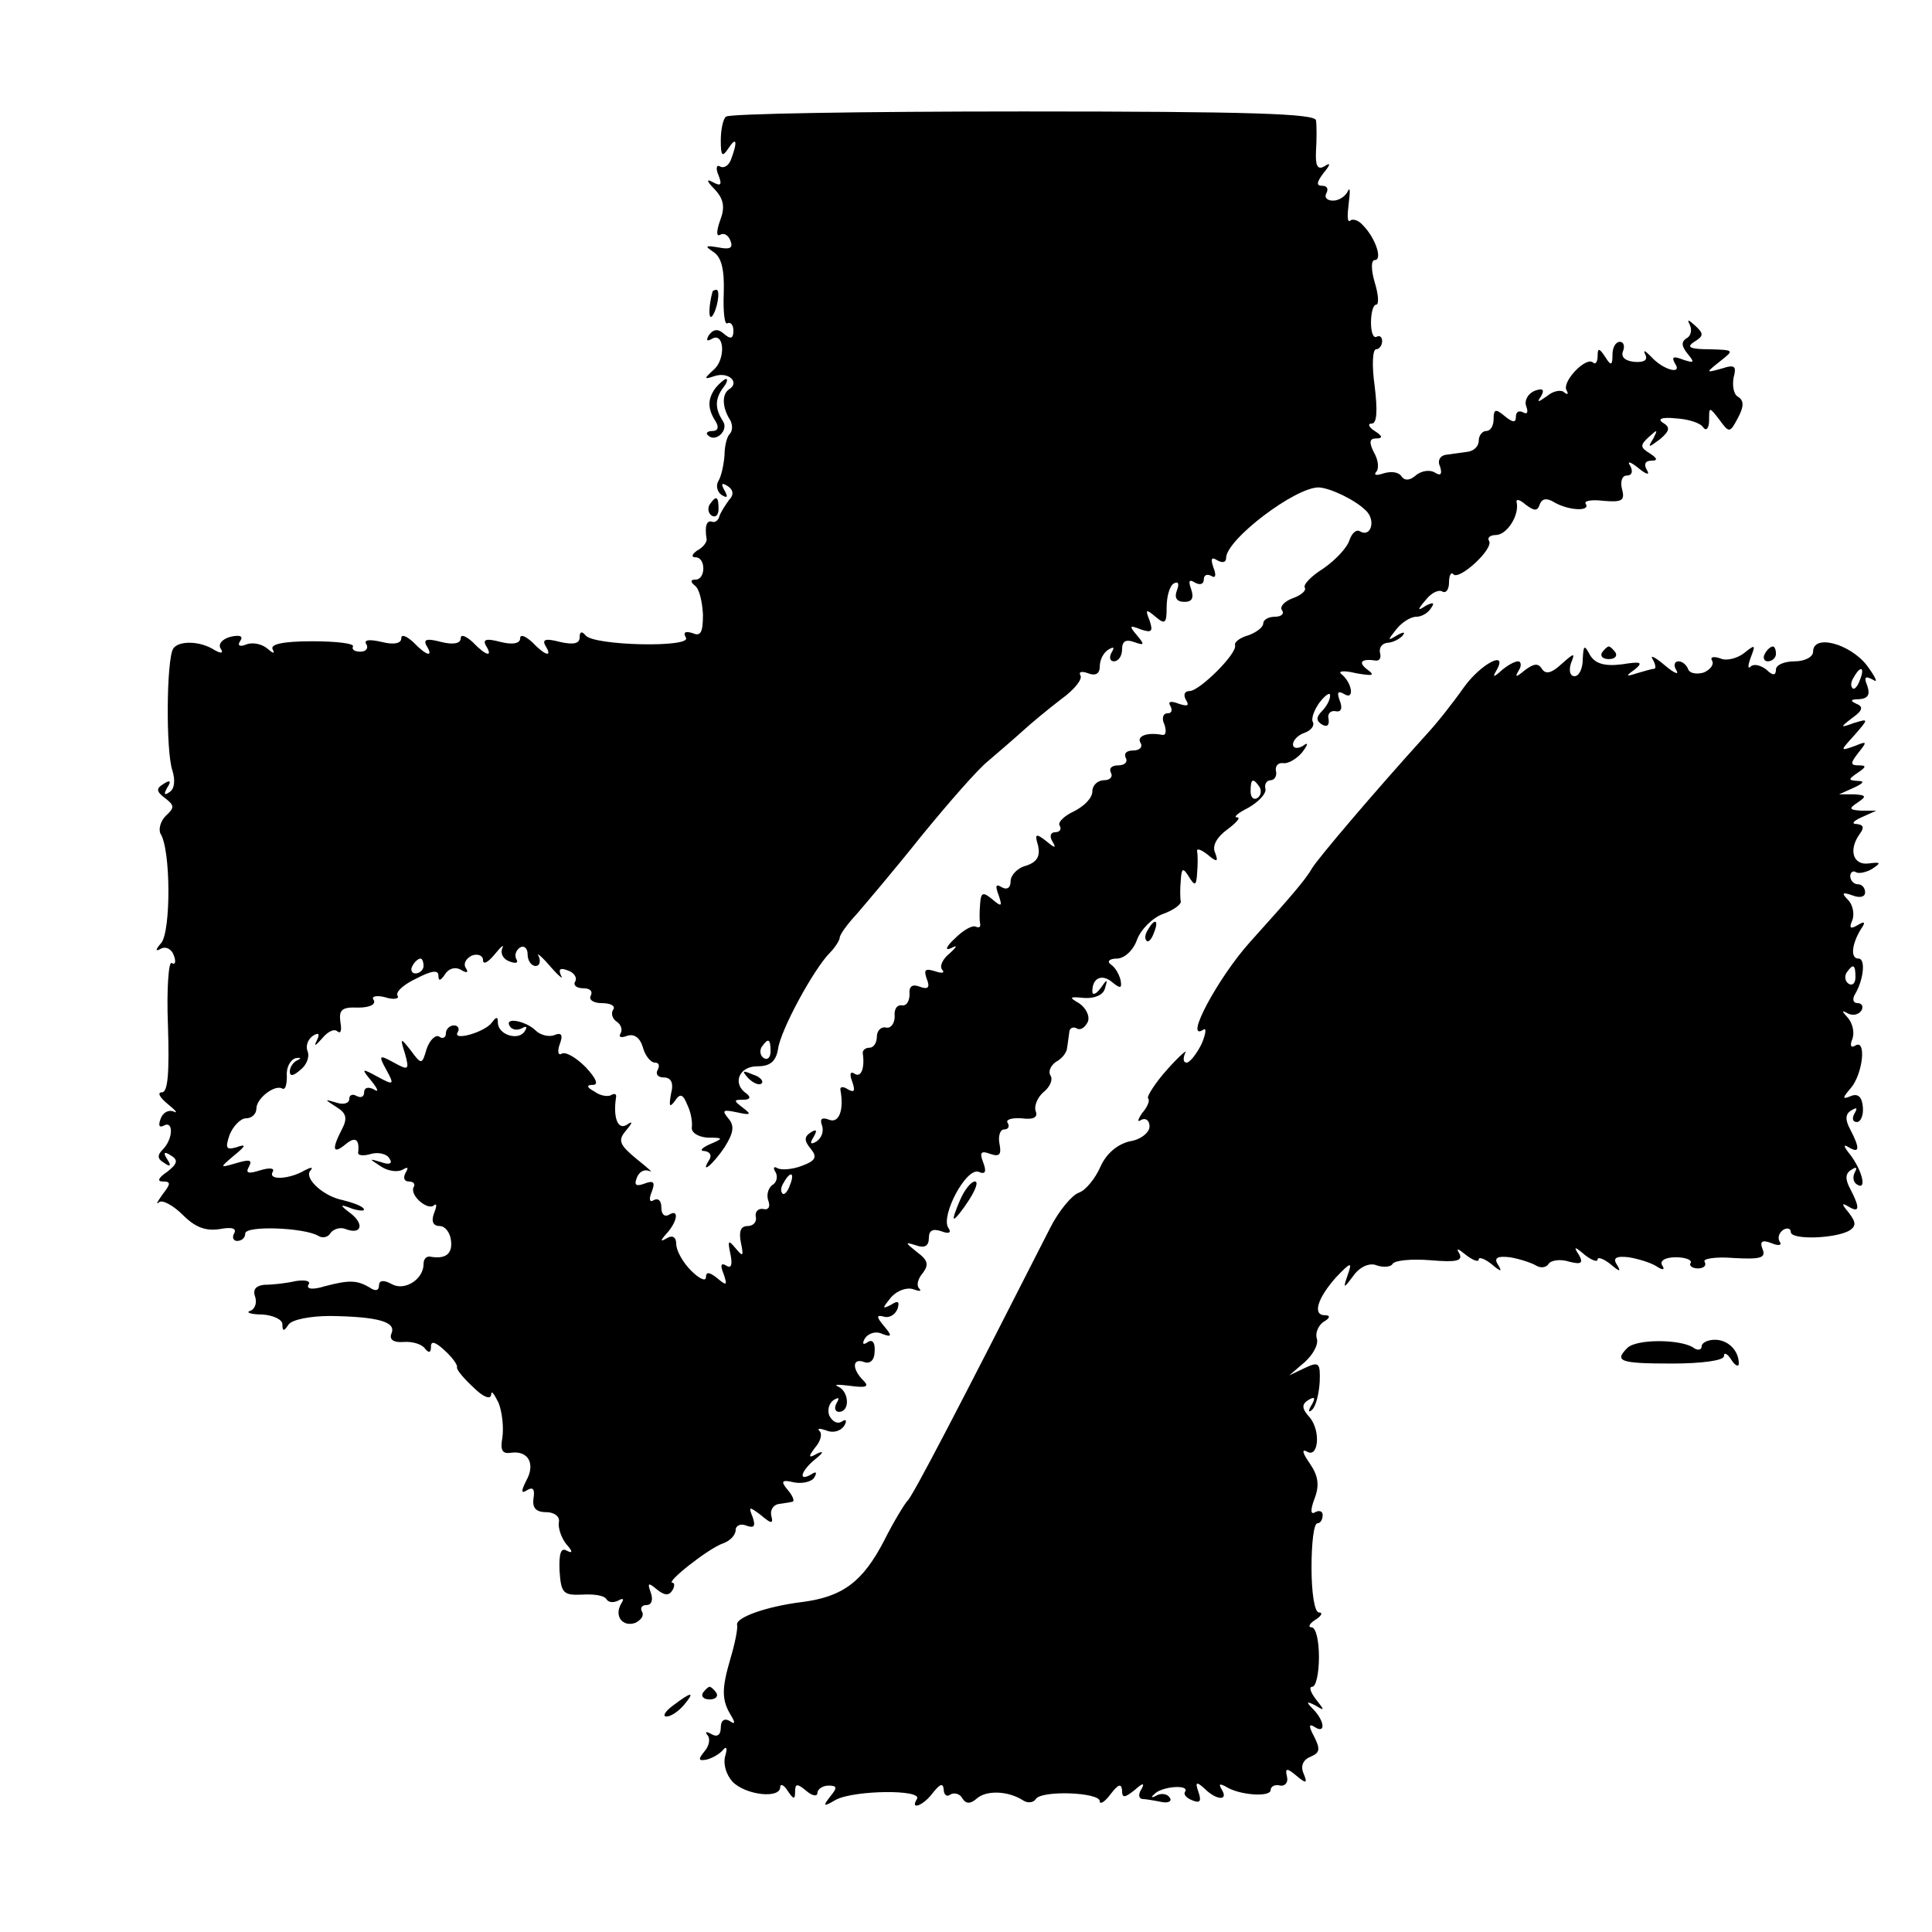 <?xml version="1.0" standalone="no"?>
<!DOCTYPE svg PUBLIC "-//W3C//DTD SVG 20010904//EN"
 "http://www.w3.org/TR/2001/REC-SVG-20010904/DTD/svg10.dtd">
<svg version="1.0" xmlns="http://www.w3.org/2000/svg"
 width="260pt" height="260pt" viewBox="0 0 260 260"
 preserveAspectRatio="xMidYMid meet">
<g transform="translate(0,260) scale(0.1,-0.1)"
fill="#000000" stroke="none">
<path d="M977 2443 c-4 -3 -7 -18 -7 -32 0 -21 2 -23 10 -11 11 17 13 10 4
-14 -3 -9 -10 -13 -15 -10 -5 3 -6 -3 -2 -12 5 -13 3 -15 -8 -9 -9 5 -8 1 3
-10 12 -13 14 -24 7 -42 -5 -14 -5 -22 0 -19 5 3 11 0 14 -8 4 -10 -1 -12 -16
-9 -18 3 -19 2 -7 -6 11 -7 15 -24 14 -55 -1 -25 1 -44 5 -41 4 2 8 -2 8 -10
0 -11 -4 -12 -13 -4 -8 7 -14 6 -20 -2 -4 -7 -3 -9 4 -5 17 10 19 -28 2 -42
-13 -12 -13 -13 2 -8 19 6 34 -9 19 -18 -10 -7 -9 -25 2 -42 3 -6 3 -14 -1
-18 -4 -4 -7 -17 -7 -29 -1 -12 -4 -27 -8 -34 -4 -6 -2 -15 4 -19 8 -5 9 -3 4
6 -5 9 -4 11 4 6 8 -5 9 -12 2 -19 -5 -7 -11 -16 -13 -22 -1 -5 -6 -9 -10 -7
-7 2 -10 -6 -7 -24 0 -4 -5 -11 -13 -15 -7 -5 -8 -9 -2 -9 14 0 14 -30 0 -30
-7 0 -7 -3 -1 -8 6 -4 10 -21 11 -39 0 -24 -3 -30 -14 -25 -10 3 -13 1 -9 -6
9 -14 -125 -11 -135 3 -5 6 -8 5 -8 -3 0 -8 -8 -10 -26 -6 -19 5 -25 4 -20 -5
10 -16 0 -14 -18 5 -9 8 -16 11 -16 5 0 -7 -10 -9 -26 -5 -19 5 -25 4 -20 -5
10 -16 0 -14 -18 5 -9 8 -16 11 -16 5 0 -7 -10 -9 -26 -5 -19 5 -25 4 -20 -5
10 -16 0 -14 -18 5 -9 8 -16 11 -16 5 0 -7 -10 -9 -26 -5 -17 4 -25 3 -21 -3
3 -5 0 -10 -8 -10 -8 0 -12 3 -10 7 2 4 -22 7 -55 7 -39 0 -57 -4 -53 -11 3
-6 1 -6 -7 1 -7 6 -19 9 -28 6 -9 -4 -13 -2 -9 4 5 7 0 9 -13 6 -11 -3 -17
-10 -13 -16 4 -6 1 -7 -8 -2 -20 13 -49 13 -56 2 -9 -15 -10 -138 -1 -164 4
-13 3 -25 -4 -29 -7 -5 -8 -3 -3 6 6 9 4 11 -5 5 -10 -6 -10 -10 2 -19 13 -10
13 -13 1 -24 -7 -7 -10 -18 -7 -24 14 -22 14 -131 1 -147 -8 -9 -8 -12 -1 -8
7 4 15 0 18 -9 3 -8 2 -13 -3 -10 -4 3 -7 -35 -5 -84 2 -63 0 -90 -8 -90 -7 0
-3 -7 8 -16 10 -8 14 -13 8 -10 -7 3 -15 -1 -18 -10 -3 -8 -2 -12 4 -9 14 8
13 -18 -1 -32 -8 -8 -7 -13 2 -18 8 -6 10 -4 4 5 -6 9 -4 11 5 5 10 -6 9 -11
-5 -22 -12 -8 -14 -13 -6 -13 11 0 11 -3 0 -17 -7 -10 -10 -15 -5 -11 4 4 19
-4 32 -17 17 -17 31 -22 50 -19 16 3 23 1 19 -6 -3 -5 -1 -10 4 -10 6 0 11 4
11 10 0 11 79 8 98 -3 6 -4 14 -2 17 4 4 5 13 8 20 5 21 -8 26 6 7 21 -16 12
-15 13 3 6 11 -3 17 -3 14 1 -4 4 -16 8 -28 11 -26 5 -53 30 -43 40 4 5 0 4
-8 0 -20 -12 -50 -14 -43 -2 3 5 -4 6 -17 2 -16 -5 -20 -4 -15 5 5 9 1 10 -16
5 -24 -7 -24 -7 -4 10 16 13 17 16 3 11 -14 -4 -15 -1 -9 17 5 12 15 22 22 22
8 0 14 6 14 13 0 14 25 33 35 27 4 -2 6 5 6 17 -1 12 5 22 12 24 7 1 8 0 2 -3
-5 -2 -10 -9 -10 -15 0 -7 5 -6 14 2 8 6 13 17 10 25 -3 7 0 16 7 21 8 5 10 3
5 -7 -4 -8 -1 -6 7 3 8 10 17 14 21 10 5 -4 6 2 4 13 -2 16 2 20 24 19 15 0
24 4 21 10 -4 5 3 7 15 4 12 -4 20 -2 17 2 -3 5 8 15 25 23 21 11 30 12 30 4
0 -8 3 -7 9 2 5 8 14 10 21 6 8 -5 11 -4 7 2 -4 6 0 13 8 17 8 3 15 0 15 -6 0
-7 7 -3 16 8 8 10 13 14 10 8 -3 -7 1 -15 10 -18 8 -3 12 -2 9 3 -3 5 -1 12 5
16 5 3 10 -1 10 -9 0 -9 5 -16 11 -16 5 0 7 6 4 13 -4 6 3 1 15 -13 12 -14 19
-19 15 -13 -4 9 -1 11 9 7 9 -3 13 -10 10 -15 -3 -5 2 -9 11 -9 9 0 13 -4 10
-10 -3 -5 3 -10 15 -10 12 0 19 -4 15 -9 -3 -5 -1 -12 5 -16 6 -4 8 -11 5 -16
-3 -5 1 -6 9 -3 9 3 17 -2 21 -15 3 -12 11 -21 16 -21 6 0 7 -4 4 -10 -3 -5 0
-10 8 -10 10 0 14 -7 10 -22 -3 -17 -2 -19 5 -10 7 11 11 10 17 -5 5 -10 7
-24 6 -30 -1 -7 8 -13 21 -14 22 0 22 -1 3 -9 -11 -5 -14 -9 -7 -9 7 -1 10 -5
7 -11 -14 -22 4 -8 20 16 12 19 14 29 5 39 -9 11 -7 12 12 8 18 -4 20 -3 8 6
-13 10 -13 11 0 11 9 0 11 3 5 8 -20 13 -11 37 14 37 17 0 25 6 28 23 3 25 48
108 70 130 7 7 13 17 13 20 0 4 10 18 23 32 12 14 52 61 87 105 36 44 76 90
90 101 14 12 35 30 46 40 12 11 35 30 52 43 18 13 29 27 26 32 -3 5 2 6 10 3
10 -4 16 -1 16 9 0 9 5 19 12 23 7 4 8 3 4 -4 -4 -7 -2 -12 3 -12 6 0 11 7 11
16 0 11 5 14 16 10 14 -5 15 -4 4 9 -11 13 -10 14 5 8 15 -5 17 -3 12 12 -6
15 -5 16 8 5 13 -11 15 -9 15 13 0 14 4 29 10 32 6 3 7 -1 4 -9 -4 -10 -1 -16
10 -16 10 0 13 5 9 17 -4 11 -3 14 5 9 7 -4 12 -2 12 4 0 6 4 8 10 5 6 -4 7 1
3 11 -4 12 -3 15 5 10 7 -4 12 -3 12 3 0 25 94 96 125 95 16 -1 49 -17 63 -31
14 -13 7 -37 -8 -28 -5 3 -11 -3 -14 -12 -3 -10 -19 -27 -35 -38 -16 -10 -28
-22 -25 -26 2 -4 -5 -10 -16 -14 -11 -4 -18 -11 -15 -16 4 -5 -1 -9 -9 -9 -9
0 -16 -4 -16 -9 0 -5 -9 -12 -20 -16 -11 -3 -19 -9 -18 -13 4 -11 -48 -62 -61
-62 -7 0 -9 -5 -5 -12 5 -8 2 -9 -10 -5 -10 4 -15 3 -11 -3 3 -6 2 -10 -4 -10
-6 0 -8 -7 -4 -15 3 -9 2 -15 -3 -14 -21 4 -35 -2 -29 -11 3 -5 -1 -10 -10
-10 -9 0 -13 -4 -10 -10 3 -5 -1 -10 -10 -10 -9 0 -13 -4 -10 -10 3 -5 -1 -10
-9 -10 -9 0 -16 -7 -16 -15 0 -9 -11 -20 -25 -27 -13 -6 -22 -15 -19 -19 3 -5
0 -9 -6 -9 -6 0 -8 -5 -4 -12 6 -10 4 -10 -8 0 -14 11 -16 10 -11 -6 3 -14 -1
-22 -16 -27 -12 -3 -21 -13 -21 -21 0 -9 -5 -12 -12 -8 -8 5 -9 2 -4 -11 5
-15 4 -16 -9 -5 -12 10 -15 9 -16 -6 -1 -11 -1 -23 0 -27 1 -5 -2 -6 -6 -4 -5
2 -17 -5 -28 -16 -12 -11 -14 -17 -5 -13 9 5 8 2 -2 -7 -10 -8 -14 -18 -10
-22 4 -5 -1 -5 -10 -2 -13 4 -15 2 -11 -10 5 -12 2 -15 -9 -11 -10 4 -15 1
-14 -10 0 -9 -4 -16 -10 -15 -7 1 -11 -5 -10 -15 0 -9 -5 -16 -11 -15 -7 2
-13 -4 -13 -12 0 -8 -4 -15 -10 -15 -5 0 -9 -3 -9 -7 3 -20 -2 -34 -11 -28 -6
4 -7 -1 -3 -11 4 -12 3 -15 -6 -10 -6 4 -11 4 -10 -1 5 -27 -2 -45 -15 -40
-10 4 -13 1 -10 -7 3 -8 0 -17 -7 -22 -8 -5 -10 -3 -4 6 5 9 4 11 -4 6 -9 -6
-9 -11 0 -22 9 -11 7 -16 -12 -23 -13 -5 -28 -6 -33 -3 -5 3 -6 0 -2 -6 3 -6
1 -14 -5 -17 -5 -4 -8 -13 -5 -21 3 -8 0 -13 -7 -11 -7 1 -11 -4 -10 -10 2 -7
-3 -13 -11 -13 -9 0 -12 -7 -9 -22 4 -19 3 -20 -7 -8 -10 12 -11 11 -7 -8 3
-14 1 -20 -6 -15 -7 4 -8 0 -3 -12 5 -15 4 -16 -9 -5 -10 8 -15 9 -15 1 0 -6
-9 -2 -20 9 -11 11 -20 27 -20 36 0 9 -5 12 -12 8 -10 -6 -10 -4 0 7 14 16 16
33 2 24 -6 -3 -10 1 -10 10 0 9 -4 13 -10 10 -6 -4 -7 1 -3 11 5 13 3 16 -10
11 -11 -4 -14 -2 -10 8 3 8 10 12 17 9 6 -3 -2 4 -17 16 -23 19 -26 25 -15 38
10 12 10 14 1 8 -12 -7 -18 11 -14 37 1 5 -2 6 -7 3 -4 -2 -14 -1 -22 5 -11 6
-11 9 -2 9 8 0 4 9 -10 24 -13 13 -27 21 -32 18 -5 -3 -6 3 -3 12 5 13 3 17
-7 13 -7 -3 -19 0 -25 6 -13 13 -43 19 -35 6 3 -5 10 -6 16 -3 7 4 8 2 4 -4
-8 -13 -36 -5 -36 12 0 8 -2 8 -8 0 -9 -13 -54 -26 -46 -13 3 5 0 9 -5 9 -6 0
-11 -5 -11 -11 0 -5 -4 -8 -9 -4 -5 3 -13 -5 -17 -17 -6 -21 -7 -21 -21 -2
-14 18 -15 18 -8 -4 6 -22 5 -23 -15 -12 -20 11 -21 10 -10 -10 11 -20 10 -21
-12 -9 -22 12 -22 11 -8 -6 9 -11 10 -16 3 -11 -8 4 -13 2 -13 -4 0 -6 -4 -8
-10 -5 -5 3 -10 2 -10 -4 0 -6 -8 -8 -17 -5 -17 5 -17 5 0 -6 13 -8 15 -15 7
-30 -14 -27 -12 -34 5 -20 13 11 19 7 17 -11 -1 -4 7 -5 17 -2 10 3 22 0 25
-6 5 -7 0 -9 -11 -5 -17 5 -17 5 0 -6 9 -6 22 -8 29 -4 7 4 8 3 4 -4 -4 -7 -2
-12 4 -12 6 0 9 -3 7 -7 -7 -11 19 -33 27 -25 4 3 4 -1 0 -11 -4 -11 -1 -17 8
-17 7 0 14 -9 15 -20 2 -18 -8 -25 -29 -21 -5 0 -8 -4 -8 -10 0 -21 -26 -37
-43 -27 -11 6 -17 5 -17 -2 0 -7 -5 -8 -12 -3 -17 10 -27 11 -61 2 -16 -5 -25
-4 -22 2 4 5 -4 7 -17 5 -13 -3 -31 -5 -42 -5 -11 -1 -16 -6 -13 -15 3 -8 1
-17 -6 -20 -7 -2 0 -5 16 -5 15 -1 27 -7 27 -13 0 -10 2 -10 8 -1 4 7 29 12
57 12 64 -1 88 -8 82 -23 -4 -9 3 -13 16 -12 12 1 25 -3 29 -9 5 -6 8 -6 8 3
0 8 6 6 18 -5 11 -10 18 -20 17 -23 -1 -3 9 -15 22 -27 13 -13 23 -17 24 -10
0 7 4 1 10 -11 5 -13 7 -34 5 -47 -3 -17 0 -22 12 -20 23 3 33 -15 20 -38 -7
-14 -7 -18 2 -12 7 4 10 1 8 -11 -2 -13 3 -19 17 -19 11 0 19 -6 17 -14 -1 -7
3 -20 10 -29 9 -10 9 -13 1 -9 -8 5 -11 -3 -10 -27 2 -30 5 -33 30 -32 16 1
30 -1 33 -6 3 -5 10 -5 16 -2 7 4 8 2 4 -4 -10 -17 2 -32 19 -26 8 4 12 10 9
15 -3 5 0 9 6 9 7 0 9 7 6 16 -5 14 -4 15 8 5 10 -8 16 -9 21 -1 3 5 3 10 0
10 -10 0 48 46 68 53 9 3 17 11 17 18 0 6 7 9 14 6 11 -4 13 -1 9 11 -6 15 -5
15 11 3 14 -12 17 -12 14 -1 -2 8 3 15 10 16 6 1 15 2 18 3 4 0 1 8 -6 16 -10
12 -8 14 9 10 11 -2 24 1 27 7 4 7 2 8 -4 4 -19 -11 -14 5 6 21 10 8 11 11 2
7 -12 -7 -13 -5 -3 8 7 8 10 18 6 22 -4 4 0 4 9 1 9 -4 19 -1 24 6 4 7 3 10
-3 6 -6 -4 -13 0 -17 8 -3 8 0 17 6 21 7 4 8 3 4 -4 -4 -7 -2 -12 3 -12 15 0
14 27 -1 34 -7 3 0 3 16 1 22 -3 26 -1 18 7 -16 16 -15 31 1 25 8 -3 14 3 14
14 1 12 -3 17 -9 13 -7 -5 -8 -2 -4 5 5 7 15 10 23 6 13 -5 14 -3 3 10 -11 13
-11 16 0 13 7 -2 15 3 18 11 3 10 0 11 -9 5 -12 -6 -12 -5 0 10 8 9 21 14 30
11 8 -3 12 -3 8 1 -4 4 -2 13 5 21 8 11 7 17 -8 28 -16 13 -17 14 -1 9 11 -4
17 -1 17 10 0 10 5 13 17 9 10 -4 14 -2 9 5 -10 16 24 81 41 75 9 -4 11 0 6
13 -5 13 -3 16 10 11 12 -4 15 -1 12 14 -2 10 1 19 6 19 6 0 8 4 5 9 -3 4 5 7
19 6 15 -2 22 1 19 9 -3 7 2 19 10 26 9 7 13 17 10 22 -4 6 0 14 7 19 8 4 15
13 15 19 1 5 2 15 3 21 0 5 5 8 10 5 5 -3 11 1 15 9 3 8 -3 19 -12 25 -14 8
-13 9 7 7 14 -1 26 4 28 13 4 13 3 13 -6 0 -6 -8 -11 -10 -11 -4 0 18 13 24
27 12 11 -9 13 -8 11 3 -2 8 -7 17 -13 21 -6 4 -2 8 8 8 10 0 22 11 27 25 5
14 21 30 35 35 14 5 25 13 24 17 -1 5 -1 17 0 28 1 17 3 18 11 5 8 -13 10 -12
11 5 1 11 1 24 0 29 -1 5 5 3 14 -4 13 -11 15 -10 10 3 -4 9 3 21 17 31 12 9
18 16 13 16 -6 0 1 6 15 13 14 8 24 19 23 25 -2 7 2 12 7 12 5 0 9 6 7 13 -1
6 3 11 10 10 6 -1 17 5 25 14 9 12 9 15 1 9 -7 -4 -13 -3 -13 2 0 6 7 13 16
16 8 3 13 9 11 14 -3 4 1 16 9 27 8 10 14 14 14 9 0 -6 -5 -15 -11 -21 -8 -8
-8 -13 0 -18 7 -4 10 -1 9 7 -2 7 2 12 9 11 8 -2 10 4 6 14 -4 11 -3 14 6 9
14 -9 11 15 -4 27 -5 4 4 5 20 1 23 -4 26 -3 15 5 -13 10 -8 15 12 12 5 0 7 4
5 11 -1 7 3 12 10 13 6 0 15 4 20 9 5 6 2 6 -7 1 -13 -8 -13 -7 -1 8 7 9 19
17 27 17 7 0 16 5 20 12 5 7 3 8 -7 3 -12 -8 -12 -6 0 8 7 9 17 14 22 11 5 -3
9 3 9 12 0 10 3 15 6 11 8 -8 54 34 48 45 -3 4 1 8 9 8 15 0 32 27 28 44 -1 5
4 4 12 -3 12 -9 16 -9 19 0 3 8 9 9 18 4 19 -12 51 -14 44 -3 -3 4 8 6 24 4
24 -2 29 0 25 15 -3 11 0 19 6 19 7 0 9 5 5 13 -5 7 0 6 11 -3 11 -9 16 -10
11 -2 -4 7 -2 12 6 12 9 0 9 3 -2 10 -13 8 -13 11 -1 22 12 11 12 10 6 -2 -8
-13 -7 -13 9 -1 13 11 14 16 4 22 -8 5 -2 8 17 6 17 -1 33 -6 37 -12 4 -6 8
-1 8 9 0 19 0 19 14 1 13 -18 14 -18 25 3 8 15 8 23 0 28 -6 3 -8 15 -6 26 4
15 2 18 -16 12 -22 -6 -22 -6 -2 10 19 15 19 15 -15 16 -26 0 -31 3 -20 10 13
8 13 11 1 22 -9 8 -11 9 -7 1 3 -6 2 -15 -4 -18 -8 -5 -7 -11 1 -21 10 -12 9
-13 -6 -8 -13 5 -16 4 -11 -5 11 -16 -16 -9 -32 9 -8 8 -11 10 -8 3 4 -7 -1
-11 -14 -10 -12 1 -19 6 -16 14 3 7 1 13 -4 13 -6 0 -10 -8 -10 -17 0 -15 -2
-16 -10 -3 -8 12 -10 12 -10 1 0 -8 -3 -12 -6 -9 -9 9 -42 -25 -36 -37 3 -5 2
-7 -3 -3 -4 4 -15 2 -23 -5 -13 -9 -14 -9 -8 0 5 9 2 11 -9 7 -9 -4 -14 -13
-11 -21 3 -8 1 -11 -4 -8 -6 3 -10 1 -10 -6 0 -8 -4 -8 -15 1 -12 10 -15 10
-15 -4 0 -9 -4 -16 -10 -16 -5 0 -10 -6 -10 -13 0 -8 -7 -14 -15 -15 -8 -1
-21 -3 -29 -4 -8 -1 -12 -8 -8 -16 3 -10 1 -13 -7 -8 -6 4 -18 3 -26 -4 -8 -7
-15 -7 -19 -1 -4 6 -14 7 -24 4 -9 -3 -14 -3 -10 2 4 4 3 16 -3 26 -7 14 -6
19 3 19 9 0 9 3 -2 10 -8 5 -10 10 -4 10 7 0 8 17 4 50 -4 28 -3 50 2 50 4 0
8 5 8 11 0 5 -3 8 -7 6 -5 -3 -8 6 -8 19 0 13 3 24 7 24 4 0 3 14 -2 30 -5 17
-5 30 0 30 11 0 1 30 -16 47 -6 7 -14 9 -17 6 -4 -3 -4 7 -2 23 2 16 2 23 -1
17 -3 -7 -12 -13 -20 -13 -9 0 -12 5 -9 10 3 6 1 10 -6 10 -8 0 -7 5 2 17 10
12 10 15 1 9 -9 -5 -12 1 -11 21 1 15 1 34 0 41 -1 9 -87 12 -394 12 -217 0
-397 -3 -400 -7z m718 -902 c3 -5 2 -12 -3 -15 -5 -3 -9 1 -9 9 0 17 3 19 12
6z m-1125 -241 c0 -5 -5 -10 -11 -10 -5 0 -7 5 -4 10 3 6 8 10 11 10 2 0 4 -4
4 -10z m467 -115 c0 -8 -4 -12 -9 -9 -5 3 -6 10 -3 15 9 13 12 11 12 -6z m26
-180 c-3 -9 -8 -14 -10 -11 -3 3 -2 9 2 15 9 16 15 13 8 -4z"/>
<path d="M959 2208 c-5 -18 -6 -38 -1 -34 7 8 12 36 6 36 -2 0 -4 -1 -5 -2z"/>
<path d="M963 2078 c-11 -15 -11 -28 0 -45 5 -8 3 -13 -4 -13 -7 0 -10 -3 -6
-6 10 -10 28 7 20 19 -11 17 -11 30 0 45 5 6 7 12 4 12 -2 0 -9 -6 -14 -12z"/>
<path d="M955 1921 c-3 -5 -2 -12 3 -15 5 -3 9 1 9 9 0 17 -3 19 -12 6z"/>
<path d="M2440 1723 c0 -7 -11 -13 -25 -13 -14 0 -25 -5 -25 -11 0 -8 -4 -9
-13 0 -8 6 -17 8 -21 4 -4 -4 -4 1 0 12 7 18 6 18 -9 6 -9 -7 -24 -11 -32 -7
-9 3 -14 2 -11 -3 3 -5 -2 -12 -11 -16 -10 -3 -19 -1 -21 4 -2 6 -8 11 -13 11
-6 0 -7 -6 -3 -12 4 -7 -3 -4 -16 7 -13 11 -20 14 -16 8 4 -7 5 -13 2 -13 -2
0 -13 -3 -23 -6 -15 -5 -16 -4 -3 5 12 10 8 11 -17 7 -24 -3 -36 1 -43 12 -8
15 -9 14 -10 -5 0 -13 -5 -23 -11 -23 -6 0 -8 7 -5 17 6 15 5 15 -13 -1 -13
-12 -21 -14 -26 -6 -5 8 -11 7 -23 -2 -12 -10 -14 -10 -8 0 4 6 3 12 -1 12 -5
0 -15 -6 -22 -12 -11 -10 -13 -10 -7 0 16 28 -21 9 -44 -23 -14 -20 -36 -48
-50 -63 -76 -84 -146 -167 -154 -180 -9 -16 -30 -40 -84 -100 -43 -48 -89
-134 -63 -118 5 4 4 -5 -2 -19 -7 -14 -16 -25 -20 -25 -5 0 -5 6 -2 13 4 6 -7
-3 -24 -22 -17 -19 -28 -37 -26 -39 3 -3 -1 -12 -8 -20 -6 -9 -7 -13 -1 -9 6
3 11 -1 11 -9 0 -8 -12 -18 -27 -20 -16 -4 -31 -16 -39 -34 -7 -16 -20 -32
-29 -35 -9 -3 -27 -24 -39 -48 -122 -240 -186 -363 -192 -367 -3 -3 -18 -27
-31 -53 -29 -56 -56 -76 -111 -83 -48 -6 -90 -21 -87 -31 1 -5 -3 -25 -9 -45
-12 -41 -12 -56 1 -77 6 -10 5 -12 -2 -7 -7 4 -12 1 -12 -9 0 -10 -5 -13 -12
-9 -7 4 -10 4 -6 -1 4 -4 3 -14 -4 -22 -9 -11 -8 -13 3 -11 8 2 18 8 22 13 5
6 6 2 3 -8 -3 -11 1 -25 10 -35 18 -18 64 -23 64 -7 0 5 5 3 10 -5 8 -12 10
-12 10 -1 0 11 3 11 15 1 8 -7 15 -8 15 -3 0 5 7 10 15 10 12 0 12 -3 2 -15
-10 -13 -9 -14 8 -4 25 13 117 14 109 1 -10 -16 9 -9 22 9 9 11 13 13 14 4 0
-7 4 -11 9 -7 5 3 13 1 16 -5 5 -8 11 -8 20 0 13 11 42 10 62 -3 6 -4 14 -3
17 2 8 12 86 9 86 -3 0 -5 7 -1 15 10 10 13 14 14 15 5 0 -11 3 -11 17 0 11
10 14 10 9 1 -4 -6 -4 -12 1 -13 4 0 16 -2 26 -4 9 -2 15 1 11 6 -3 5 -11 6
-17 3 -7 -4 -9 -3 -4 1 9 11 48 14 42 4 -3 -4 2 -9 10 -12 10 -4 12 -1 8 11
-5 14 -3 15 8 5 16 -16 33 -17 23 -1 -4 7 -3 8 5 4 18 -12 61 -15 61 -5 0 5 6
8 13 6 6 -1 11 4 9 12 -3 12 0 12 13 1 13 -11 15 -10 9 4 -4 10 0 18 10 22 12
5 13 10 5 26 -8 15 -8 19 0 14 15 -10 14 7 -1 23 -11 11 -10 12 2 6 13 -8 13
-7 1 8 -7 9 -10 17 -5 17 5 0 9 18 9 40 0 22 -4 40 -10 40 -5 0 -3 5 5 10 8 5
11 10 5 10 -6 0 -10 27 -10 60 0 33 3 60 8 60 4 0 7 5 7 11 0 5 -4 7 -10 4 -6
-4 -7 2 -1 18 7 18 5 31 -6 47 -9 13 -12 20 -5 17 16 -11 20 26 5 45 -11 12
-12 18 -2 24 8 5 10 3 4 -7 -5 -8 -4 -11 1 -6 5 5 9 21 10 37 1 26 -1 28 -20
19 l-21 -10 21 18 c11 10 19 24 16 32 -2 7 2 17 9 22 9 5 10 9 2 9 -17 0 -10
23 15 51 20 21 22 21 16 4 -7 -20 -6 -20 8 -1 9 12 22 17 31 13 9 -3 19 -2 21
2 3 5 26 7 51 5 35 -3 44 -1 39 9 -5 8 -2 7 9 -2 9 -7 17 -10 17 -6 0 4 8 1
17 -6 13 -11 15 -11 9 -1 -6 9 -1 12 16 10 12 -2 28 -7 35 -11 6 -4 14 -3 17
2 3 5 16 7 28 3 16 -4 19 -2 13 9 -8 12 -6 12 8 0 9 -7 17 -10 17 -6 0 4 8 1
17 -6 13 -11 15 -11 9 -1 -6 9 -1 12 16 10 12 -2 29 -7 37 -12 9 -6 12 -5 8 1
-4 6 4 11 18 11 14 0 23 -4 20 -8 -2 -3 2 -7 10 -7 8 0 12 4 9 9 -3 4 15 7 39
5 36 -2 44 0 39 12 -4 10 -1 13 12 8 9 -4 15 -3 11 2 -3 5 -1 12 5 16 5 3 10
2 10 -3 0 -11 60 -9 79 2 9 6 9 11 -1 24 -10 12 -10 14 0 8 15 -9 15 -1 2 24
-7 13 -7 21 2 26 6 4 8 3 4 -4 -3 -6 -2 -13 3 -16 14 -9 7 19 -9 40 -9 11 -10
15 -2 10 15 -9 15 -1 2 24 -7 13 -7 21 2 26 7 4 8 3 4 -4 -4 -7 -3 -12 3 -12
5 0 9 9 8 20 -1 13 -6 19 -16 15 -12 -5 -12 -3 0 11 16 19 21 66 6 57 -6 -4
-8 0 -4 9 3 9 0 21 -6 28 -9 10 -9 11 0 6 6 -3 14 -2 18 4 3 5 1 10 -5 10 -6
0 -8 5 -3 13 11 19 14 47 4 47 -11 0 -9 19 3 39 7 10 6 12 -4 6 -10 -6 -12 -4
-7 7 3 9 0 21 -6 27 -9 9 -8 11 6 6 10 -4 17 -2 17 4 0 6 -4 11 -10 11 -5 0
-10 5 -10 11 0 5 4 8 8 5 4 -2 14 0 22 5 12 8 11 9 -5 7 -21 -3 -28 18 -12 40
6 8 5 12 -4 13 -8 0 -5 4 6 9 l20 9 -20 0 c-17 1 -17 3 -5 11 12 8 12 10 -5
11 l-20 0 20 9 c13 6 15 9 5 9 -13 1 -13 2 0 11 12 8 12 10 1 10 -11 0 -11 3
0 17 12 15 12 16 -5 9 -20 -7 -20 -7 0 15 19 22 19 22 -1 16 -19 -7 -19 -6 -2
7 14 10 15 15 5 19 -9 4 -7 6 4 6 12 1 15 6 11 18 -5 12 -3 14 8 8 7 -5 3 4
-9 20 -23 29 -72 42 -72 18z m63 -38 c-3 -9 -8 -14 -10 -11 -3 3 -2 9 2 15 9
16 15 13 8 -4z m-6 -400 c0 -8 -4 -12 -9 -9 -5 3 -6 10 -3 15 9 13 12 11 12
-6z"/>
<path d="M2156 1722 c-3 -5 1 -9 9 -9 8 0 12 4 9 9 -3 4 -7 8 -9 8 -2 0 -6 -4
-9 -8z"/>
<path d="M2375 1720 c-3 -5 -1 -10 4 -10 6 0 11 5 11 10 0 6 -2 10 -4 10 -3 0
-8 -4 -11 -10z"/>
<path d="M1545 1349 c-4 -6 -5 -12 -2 -15 2 -3 7 2 10 11 7 17 1 20 -8 4z"/>
<path d="M1007 1149 c7 -7 15 -10 18 -7 3 3 -2 9 -12 12 -14 6 -15 5 -6 -5z"/>
<path d="M1292 985 c-6 -14 -10 -25 -8 -25 2 0 11 11 20 25 9 14 13 25 8 25
-5 0 -14 -11 -20 -25z"/>
<path d="M2190 786 c-18 -18 -10 -21 60 -21 40 0 70 4 70 10 0 6 5 3 10 -5 5
-8 10 -10 10 -5 0 18 -15 32 -32 32 -10 0 -18 -4 -18 -9 0 -5 -6 -6 -12 -1
-19 11 -76 11 -88 -1z"/>
<path d="M946 322 c-3 -5 1 -9 9 -9 8 0 12 4 9 9 -3 4 -7 8 -9 8 -2 0 -6 -4
-9 -8z"/>
<path d="M906 305 c-11 -8 -15 -15 -9 -15 6 0 16 7 23 15 16 19 11 19 -14 0z"/>
</g>
</svg>
